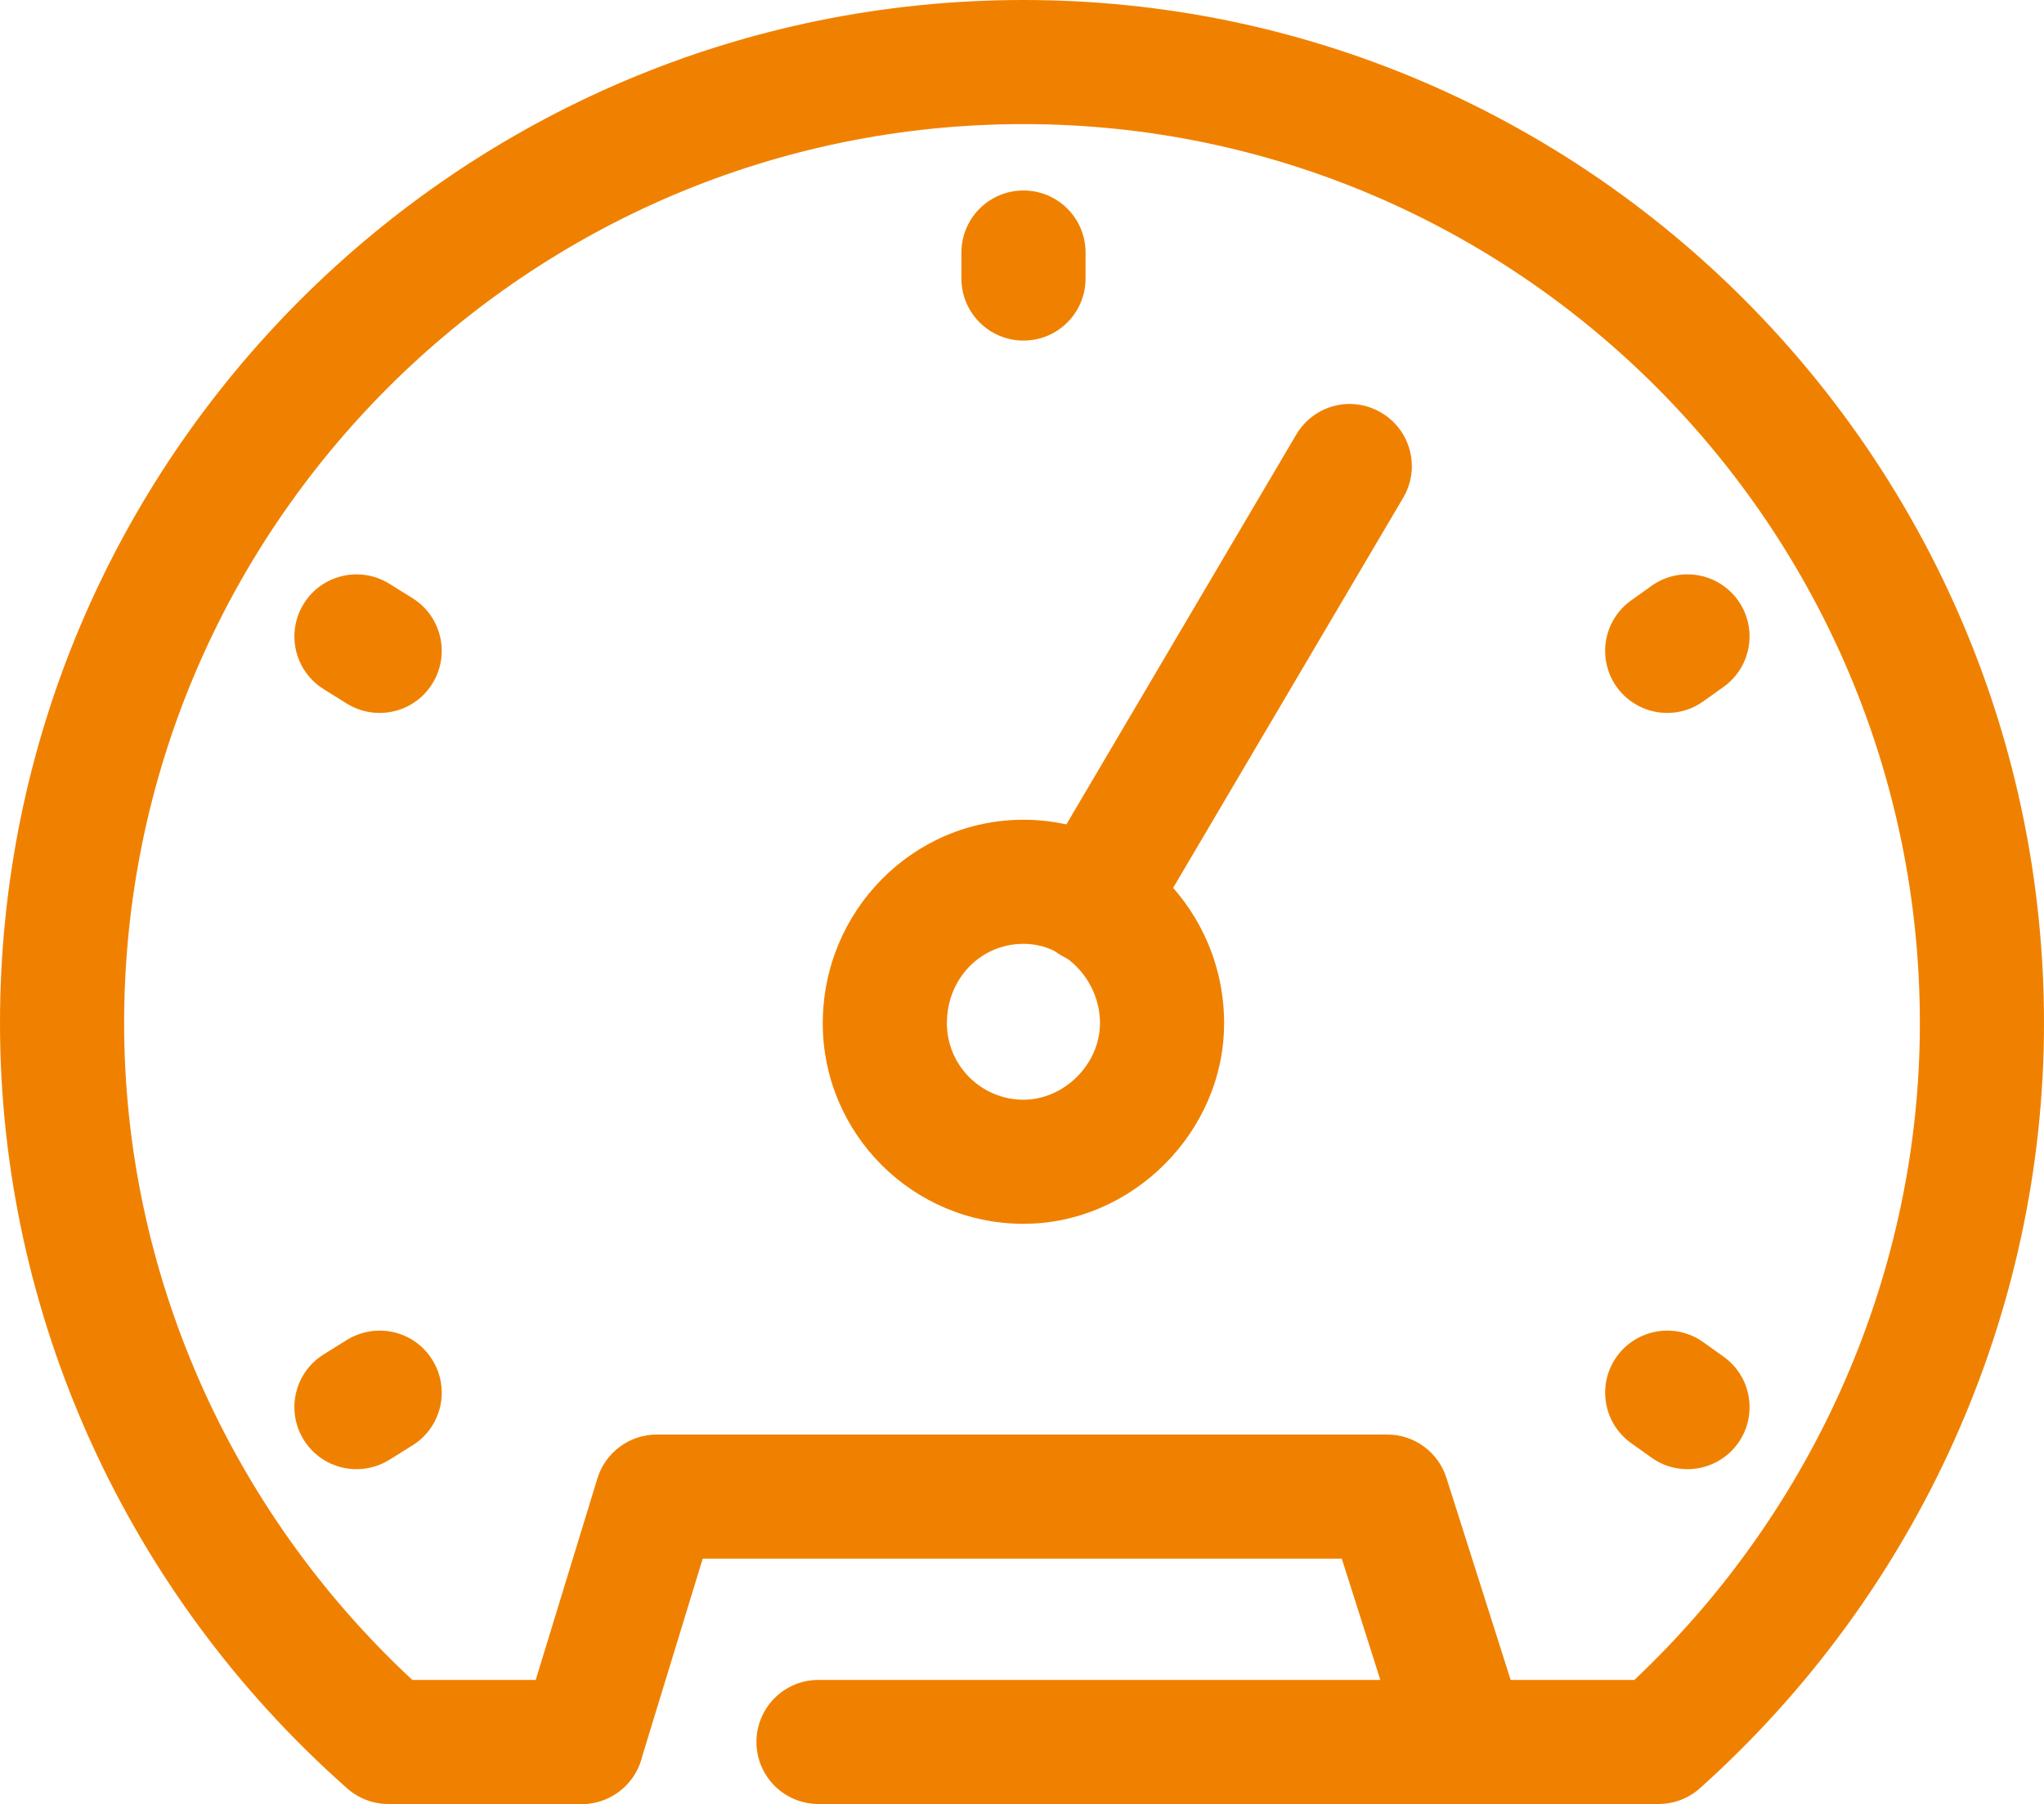 <?xml version="1.0" encoding="iso-8859-1"?>
<!-- Generator: Adobe Illustrator 25.2.1, SVG Export Plug-In . SVG Version: 6.00 Build 0)  -->
<svg version="1.1" id="Laag_1" xmlns="http://www.w3.org/2000/svg" xmlns:xlink="http://www.w3.org/1999/xlink" x="0px" y="0px"
	 viewBox="0 0 153.566 135.568" style="enable-background:new 0 0 153.566 135.568;" xml:space="preserve">
<g>
	<path style="fill:#F08100;" d="M124.609,135.568H61.494c-2.578,0-4.663-2.089-4.663-4.663s2.085-4.663,4.663-4.663h61.299
		c13.653-12.887,21.447-30.773,21.447-49.347c0-37.256-30.213-67.569-67.345-67.569c-37.259,0-67.569,30.313-67.569,67.569
		c0,18.645,7.869,36.531,21.649,49.347h12.726c2.578,0,4.663,2.089,4.663,4.663s-2.085,4.663-4.663,4.663H29.174
		c-1.136,0-2.234-0.415-3.086-1.169C9.505,119.744,0,98.786,0,76.895C0,34.494,34.494,0,76.895,0
		c42.274,0,76.671,34.494,76.671,76.895c0,21.798-9.416,42.752-25.841,57.481C126.866,135.145,125.76,135.568,124.609,135.568z"/>
	<path style="fill:#F08100;" d="M76.895,91.968c-8.317,0-15.08-6.763-15.08-15.073c0-8.433,6.763-15.293,15.08-15.293
		c8.31,0,15.073,6.86,15.073,15.293C91.968,85.066,85.063,91.968,76.895,91.968z M76.895,70.928c-3.228,0-5.754,2.623-5.754,5.967
		c0,3.169,2.578,5.747,5.754,5.747c3.064,0,5.747-2.687,5.747-5.747C82.642,73.659,80.011,70.928,76.895,70.928z"/>
	<path style="fill:#F08100;" d="M76.895,25.594c-2.578,0-4.663-2.089-4.663-4.663v-1.954c0-2.574,2.085-4.663,4.663-4.663
		c2.578,0,4.663,2.089,4.663,4.663v1.954C81.558,23.506,79.473,25.594,76.895,25.594z"/>
	<path style="fill:#F08100;" d="M26.79,110.407c-1.562,0-3.079-0.777-3.961-2.193c-1.368-2.186-0.702-5.063,1.48-6.427l1.741-1.087
		c2.212-1.364,5.081-0.688,6.427,1.487c1.368,2.186,0.702,5.063-1.48,6.427l-1.741,1.087
		C28.486,110.179,27.627,110.407,26.79,110.407z"/>
	<path style="fill:#F08100;" d="M125.266,53.576c-1.457,0-2.892-0.68-3.804-1.954c-1.494-2.096-1.009-5.011,1.091-6.505l1.524-1.087
		c2.092-1.502,5.007-1.005,6.501,1.087c1.495,2.096,1.009,5.01-1.091,6.505l-1.524,1.087
		C127.15,53.296,126.201,53.576,125.266,53.576z"/>
	<path style="fill:#F08100;" d="M126.776,110.407c-0.934,0-1.883-0.28-2.698-0.867l-1.524-1.087c-2.1-1.495-2.586-4.409-1.091-6.505
		c1.495-2.089,4.416-2.586,6.501-1.087l1.524,1.087c2.1,1.495,2.586,4.409,1.091,6.505
		C129.668,109.727,128.233,110.407,126.776,110.407z"/>
	<path style="fill:#F08100;" d="M28.516,53.576c-0.837,0-1.696-0.228-2.466-0.706l-1.741-1.087c-2.182-1.364-2.847-4.241-1.48-6.427
		c1.353-2.171,4.222-2.851,6.427-1.487l1.741,1.087c2.182,1.364,2.847,4.241,1.48,6.427C31.595,52.799,30.078,53.576,28.516,53.576z
		"/>
	<path style="fill:#F08100;" d="M82.089,72.445c-0.8,0-1.614-0.205-2.361-0.646c-2.219-1.308-2.959-4.166-1.652-6.385l19.31-32.753
		c1.308-2.216,4.147-2.978,6.389-1.648c2.219,1.308,2.959,4.166,1.651,6.385l-19.31,32.753
		C85.242,71.627,83.688,72.445,82.089,72.445z"/>
	<path style="fill:#F08100;" d="M43.701,135.568c-0.448,0-0.912-0.063-1.367-0.202c-2.459-0.755-3.849-3.363-3.094-5.825
		l5.642-18.439c0.605-1.962,2.414-3.299,4.461-3.299h54.88c2.033,0,3.826,1.315,4.446,3.251l5.859,18.439
		c0.777,2.455-0.583,5.078-3.034,5.859c-2.488,0.766-5.074-0.587-5.859-3.034l-4.827-15.188H52.795l-4.633,15.14
		C47.549,134.279,45.696,135.568,43.701,135.568z"/>
</g>
</svg>
